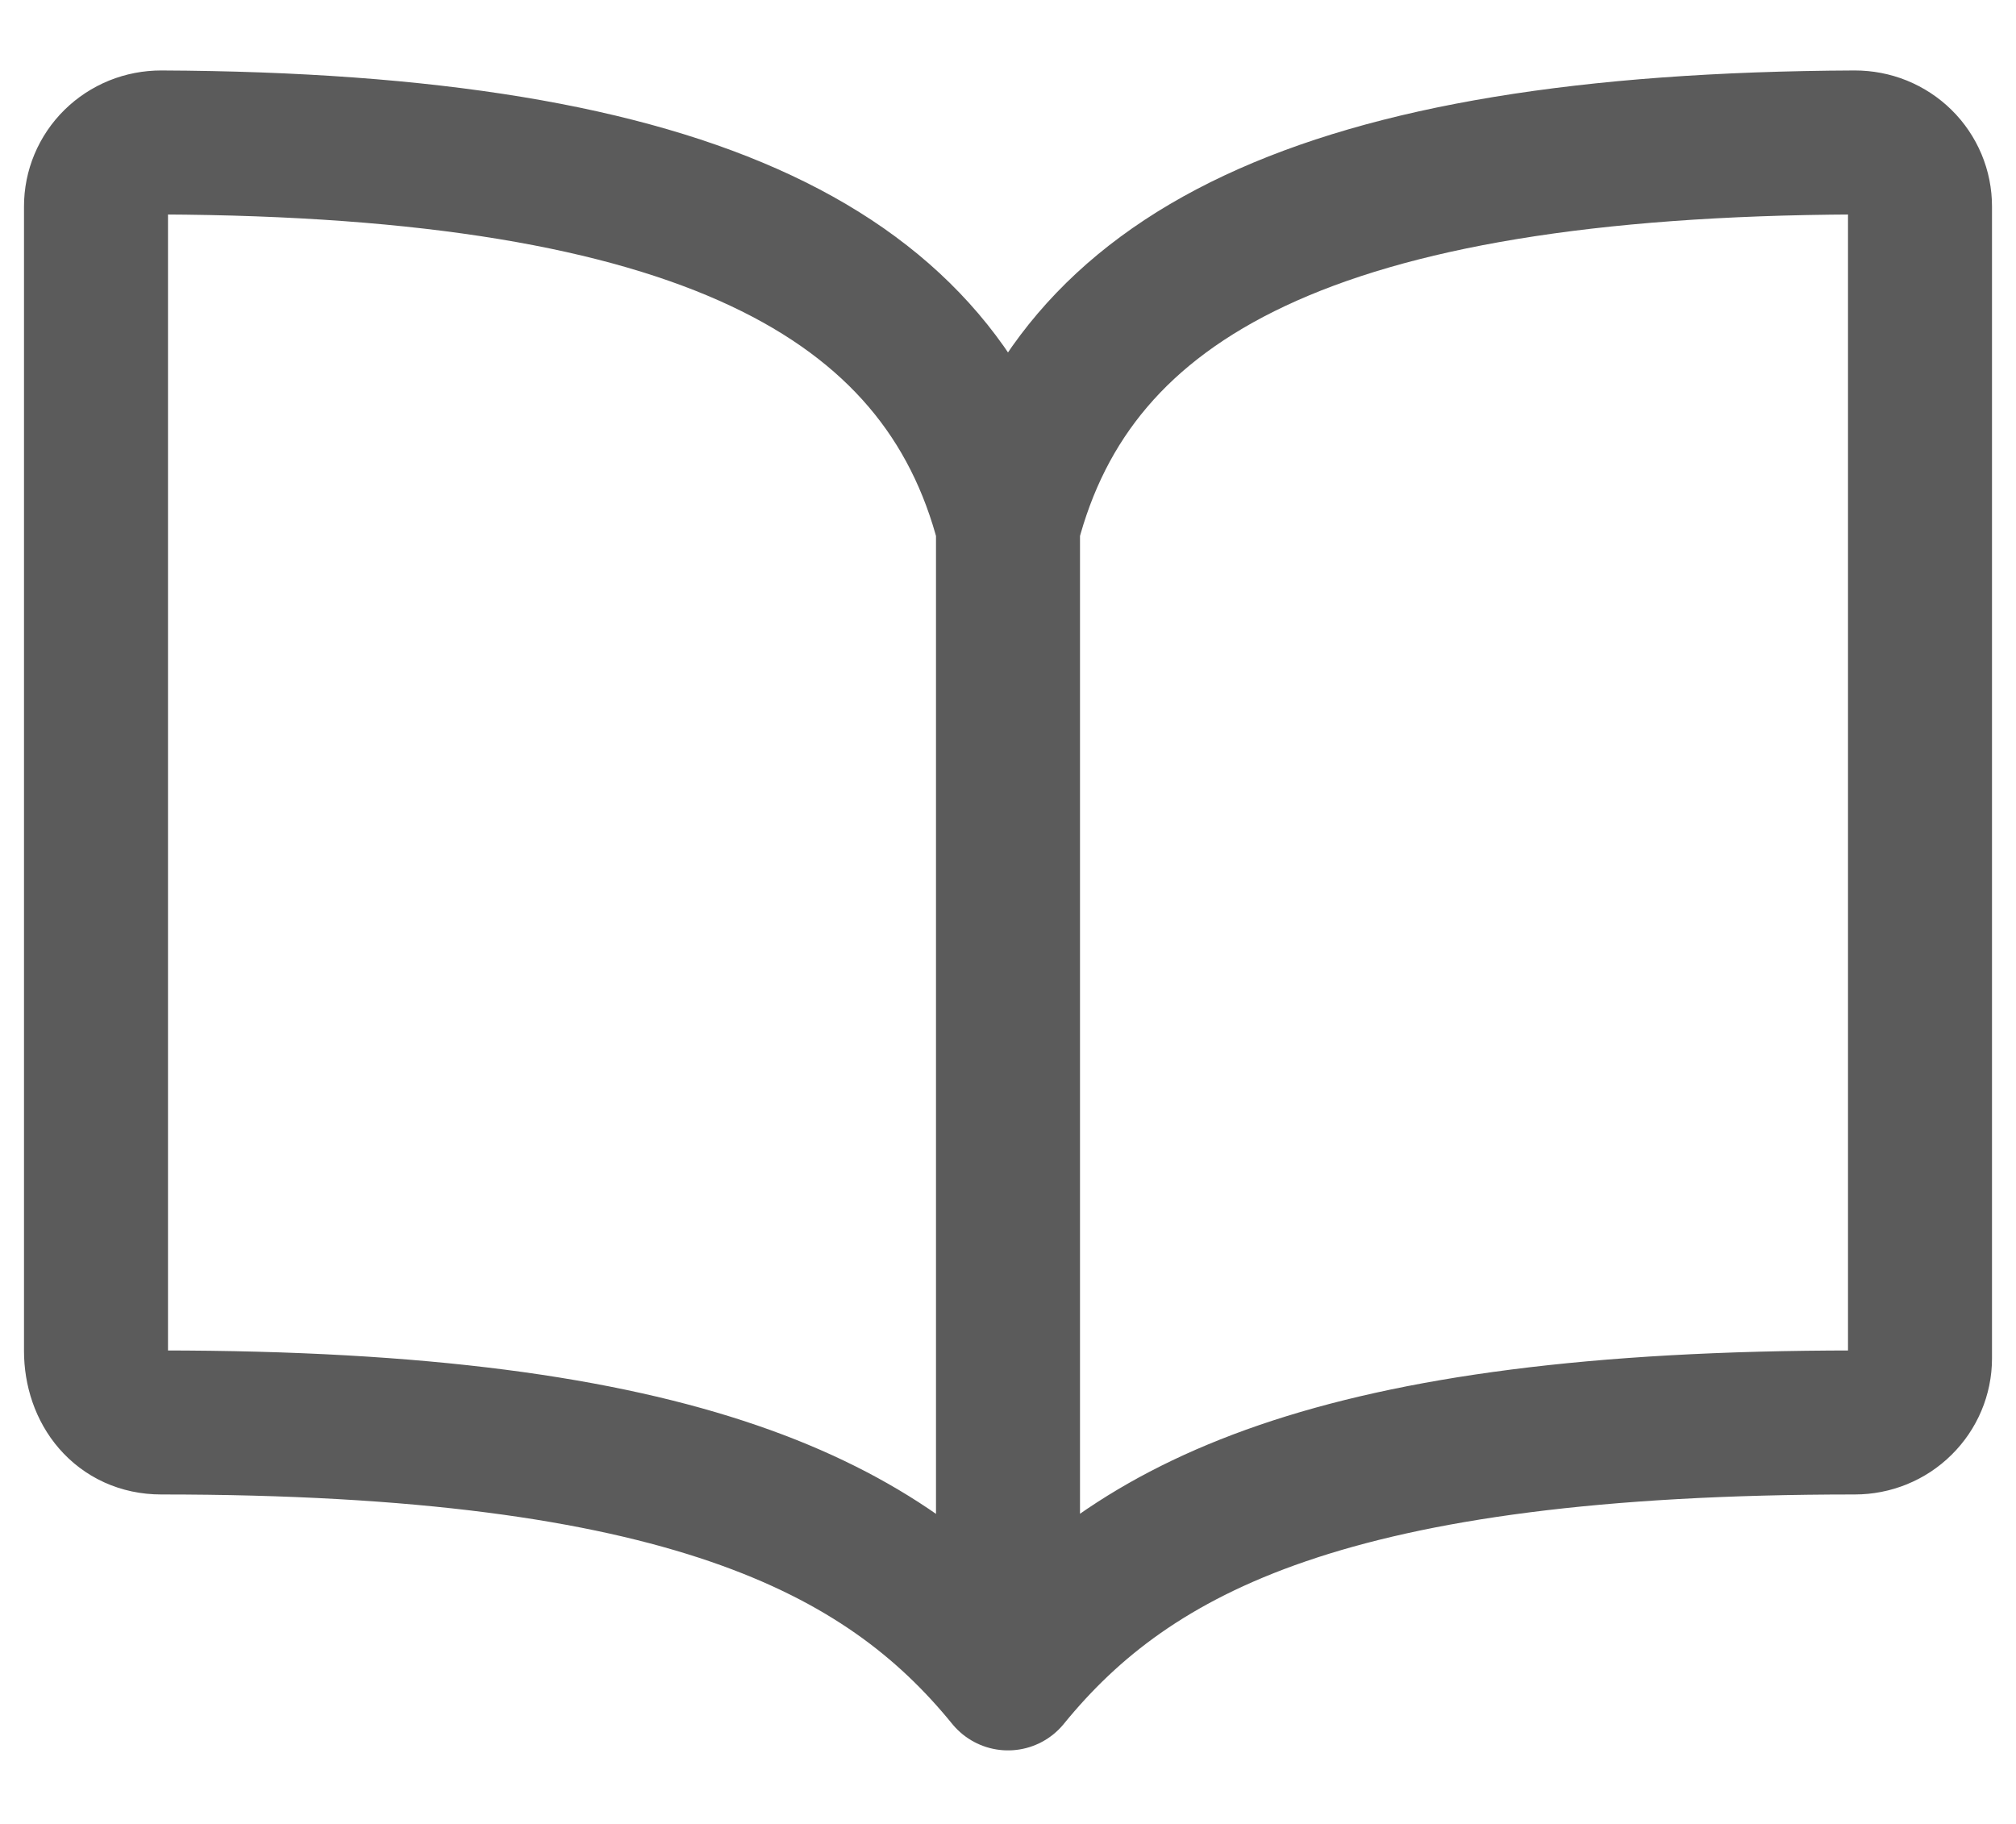 <svg width="21" height="19" viewBox="0 0 21 19" fill="none" xmlns="http://www.w3.org/2000/svg">
<path d="M10.5 5.484C11.179 2.853 13.741 1.509 19.321 1.484C19.411 1.484 19.499 1.501 19.581 1.534C19.664 1.568 19.739 1.617 19.802 1.679C19.865 1.741 19.915 1.815 19.949 1.896C19.983 1.977 20 2.063 20 2.151V14.151C20 14.328 19.928 14.497 19.801 14.622C19.674 14.748 19.501 14.818 19.321 14.818C13.893 14.818 11.796 15.893 10.5 17.484M10.5 5.484C9.821 2.853 7.259 1.509 1.679 1.484C1.589 1.484 1.501 1.501 1.419 1.534C1.336 1.568 1.261 1.617 1.198 1.679C1.135 1.741 1.085 1.815 1.051 1.896C1.017 1.977 1 2.063 1 2.151V14.071C1 14.482 1.26 14.818 1.679 14.818C7.107 14.818 9.212 15.901 10.5 17.484M10.5 5.484V17.484" stroke="#5B5B5B" stroke-width="1.5" stroke-linecap="round" stroke-linejoin="round"/>
</svg>
